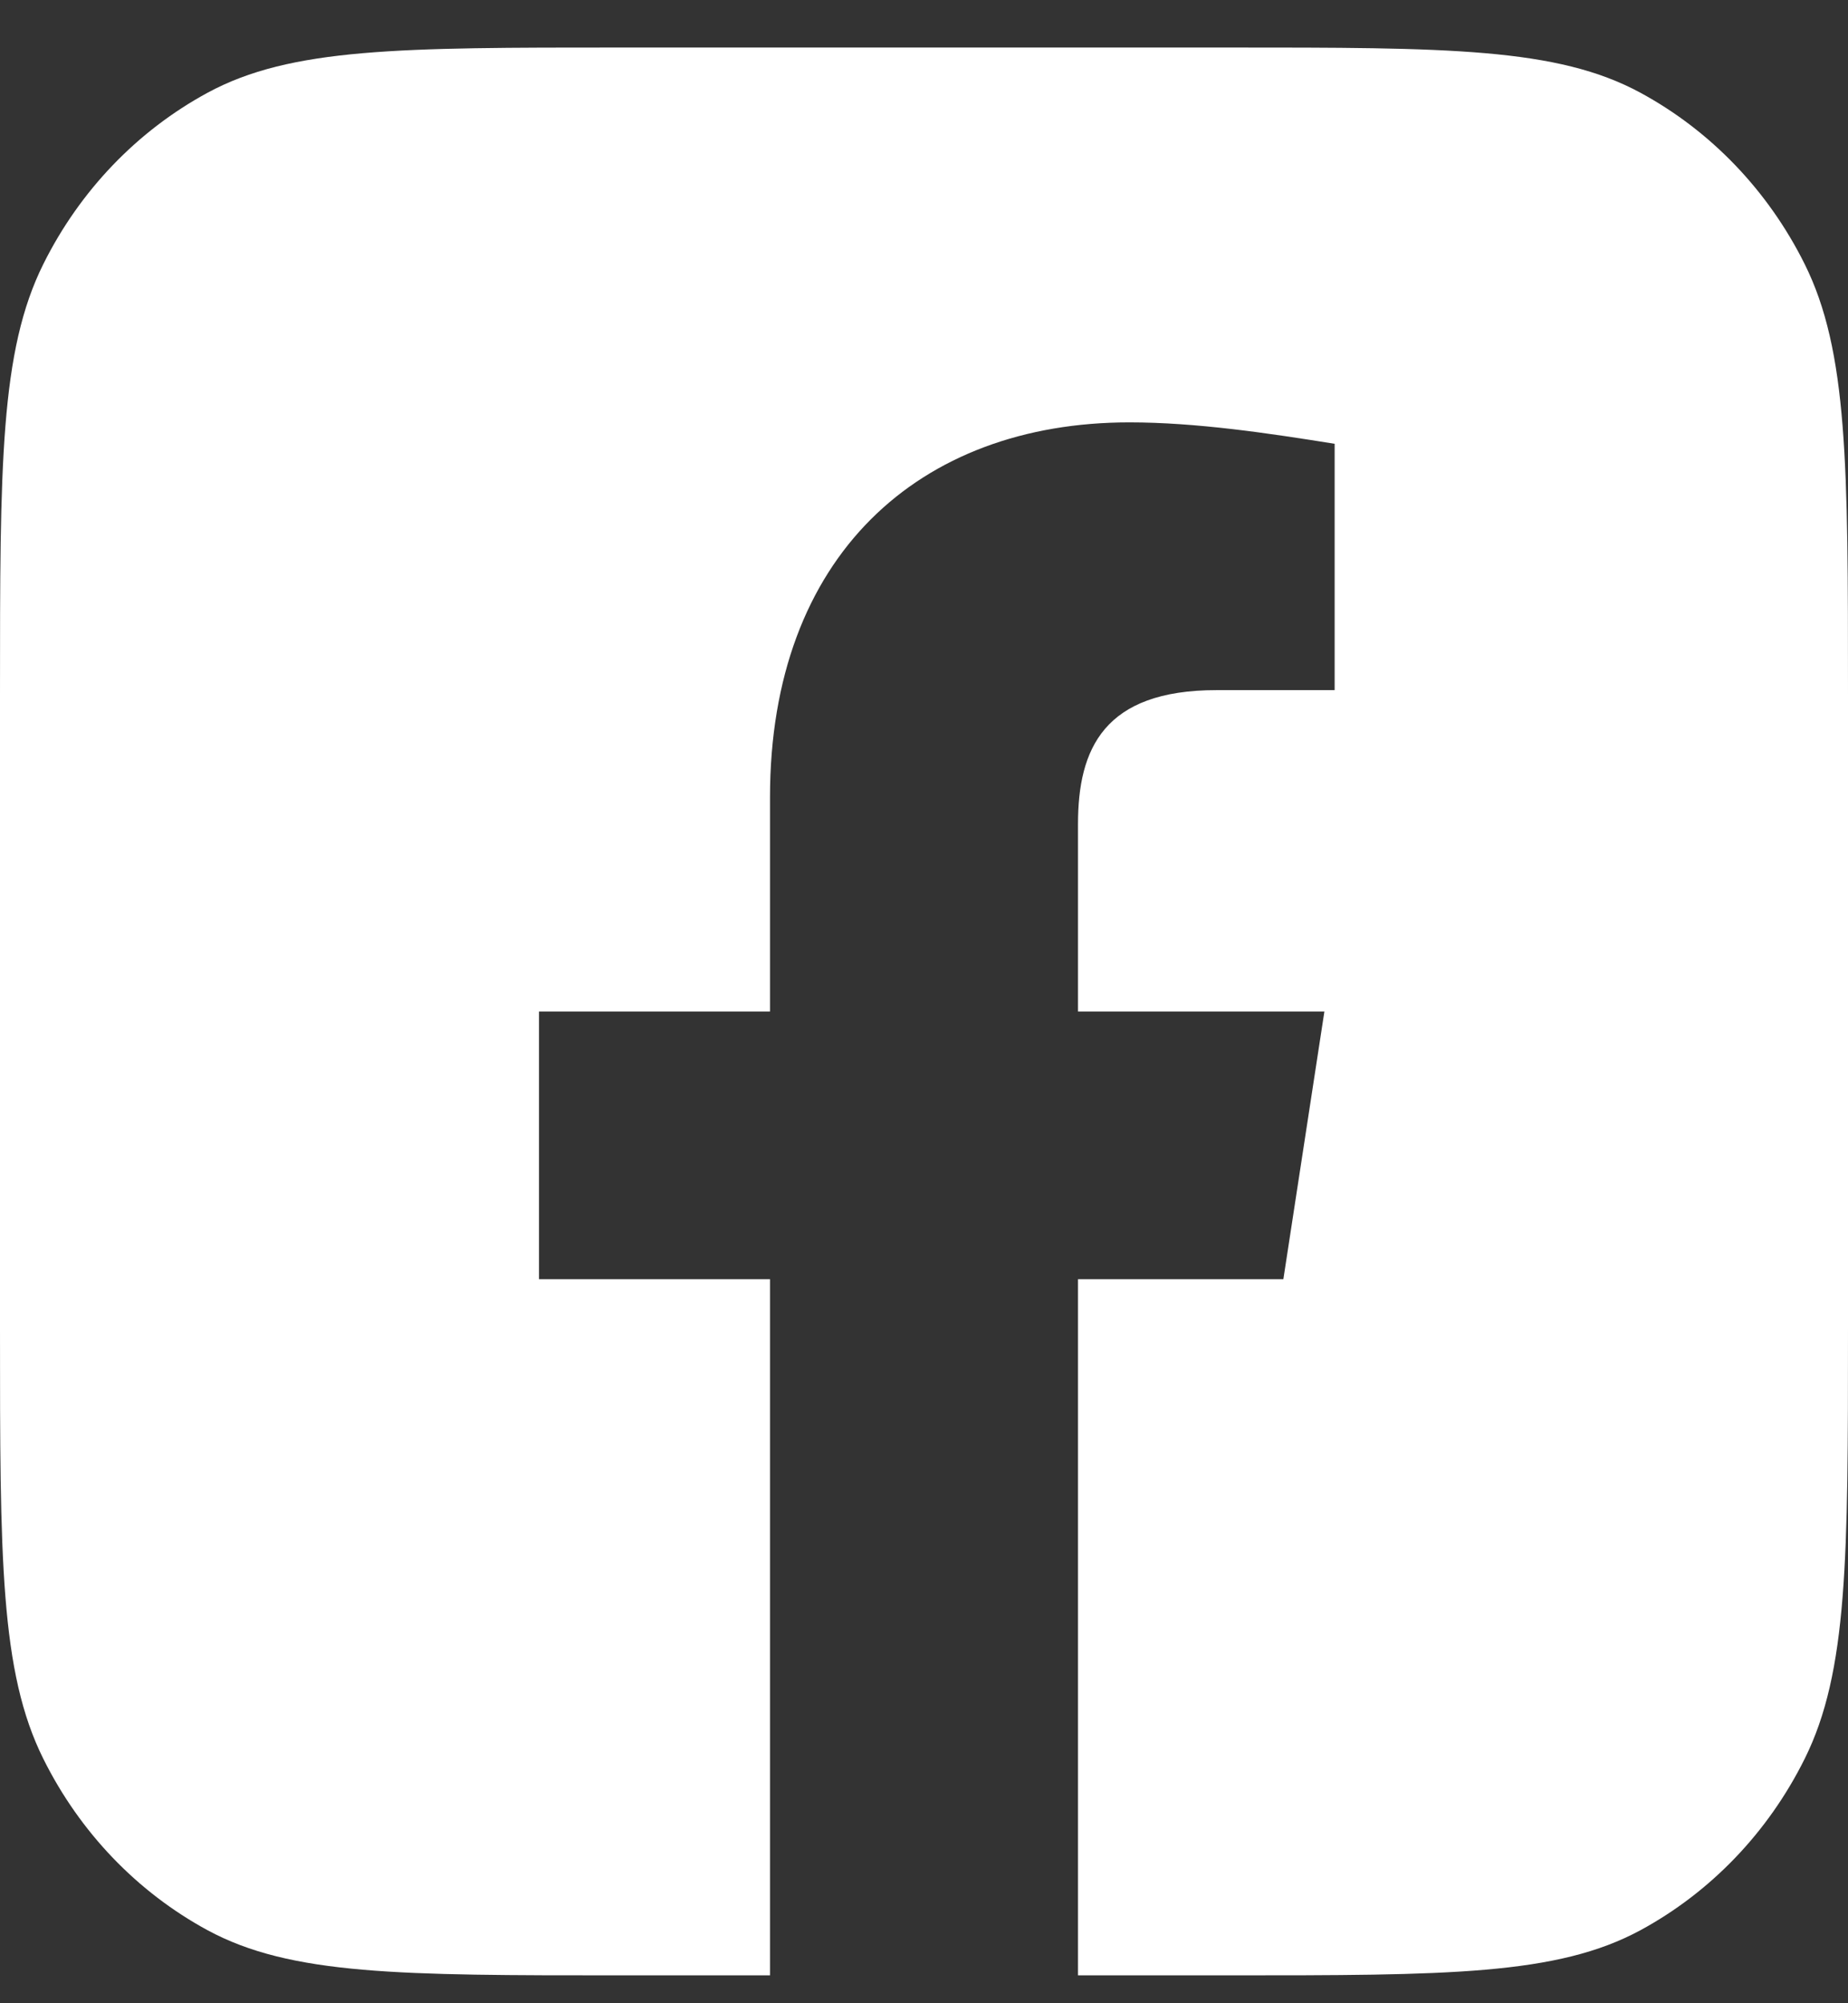 <svg width="24" height="26" viewBox="0 0 24 26" fill="none" xmlns="http://www.w3.org/2000/svg">
<rect x="0" y="0" width="24" height="26" fill="#333333" stroke="none"/>
<path fill-rule="evenodd" clip-rule="evenodd" d="M0.563 3.427C0 4.557 0 6.041 0 9.01V17.246C0 20.214 0 21.699 0.563 22.828C1.037 23.781 1.782 24.557 2.695 25.052C3.779 25.638 5.203 25.638 8.05 25.638H15.95C18.797 25.638 20.221 25.638 21.305 25.052C22.218 24.557 22.963 23.781 23.437 22.828C24 21.699 24 20.214 24 17.246V9.01C24 6.041 24 4.557 23.437 3.427C22.963 2.475 22.218 1.699 21.305 1.204C20.221 0.617 18.797 0.617 15.95 0.617H8.05C5.203 0.617 3.779 0.617 2.695 1.204C1.782 1.699 1.037 2.475 0.563 3.427ZM17.2 13.128L16.667 16.603H14V25.638H10V16.603H7V13.128H10V10.348C10 7.22 11.933 5.482 14.667 5.482C15.533 5.482 16.467 5.621 17.333 5.76V8.957H15.8C14.333 8.957 14 9.722 14 10.695V13.128H17.2Z" fill="white"/>
</svg>
